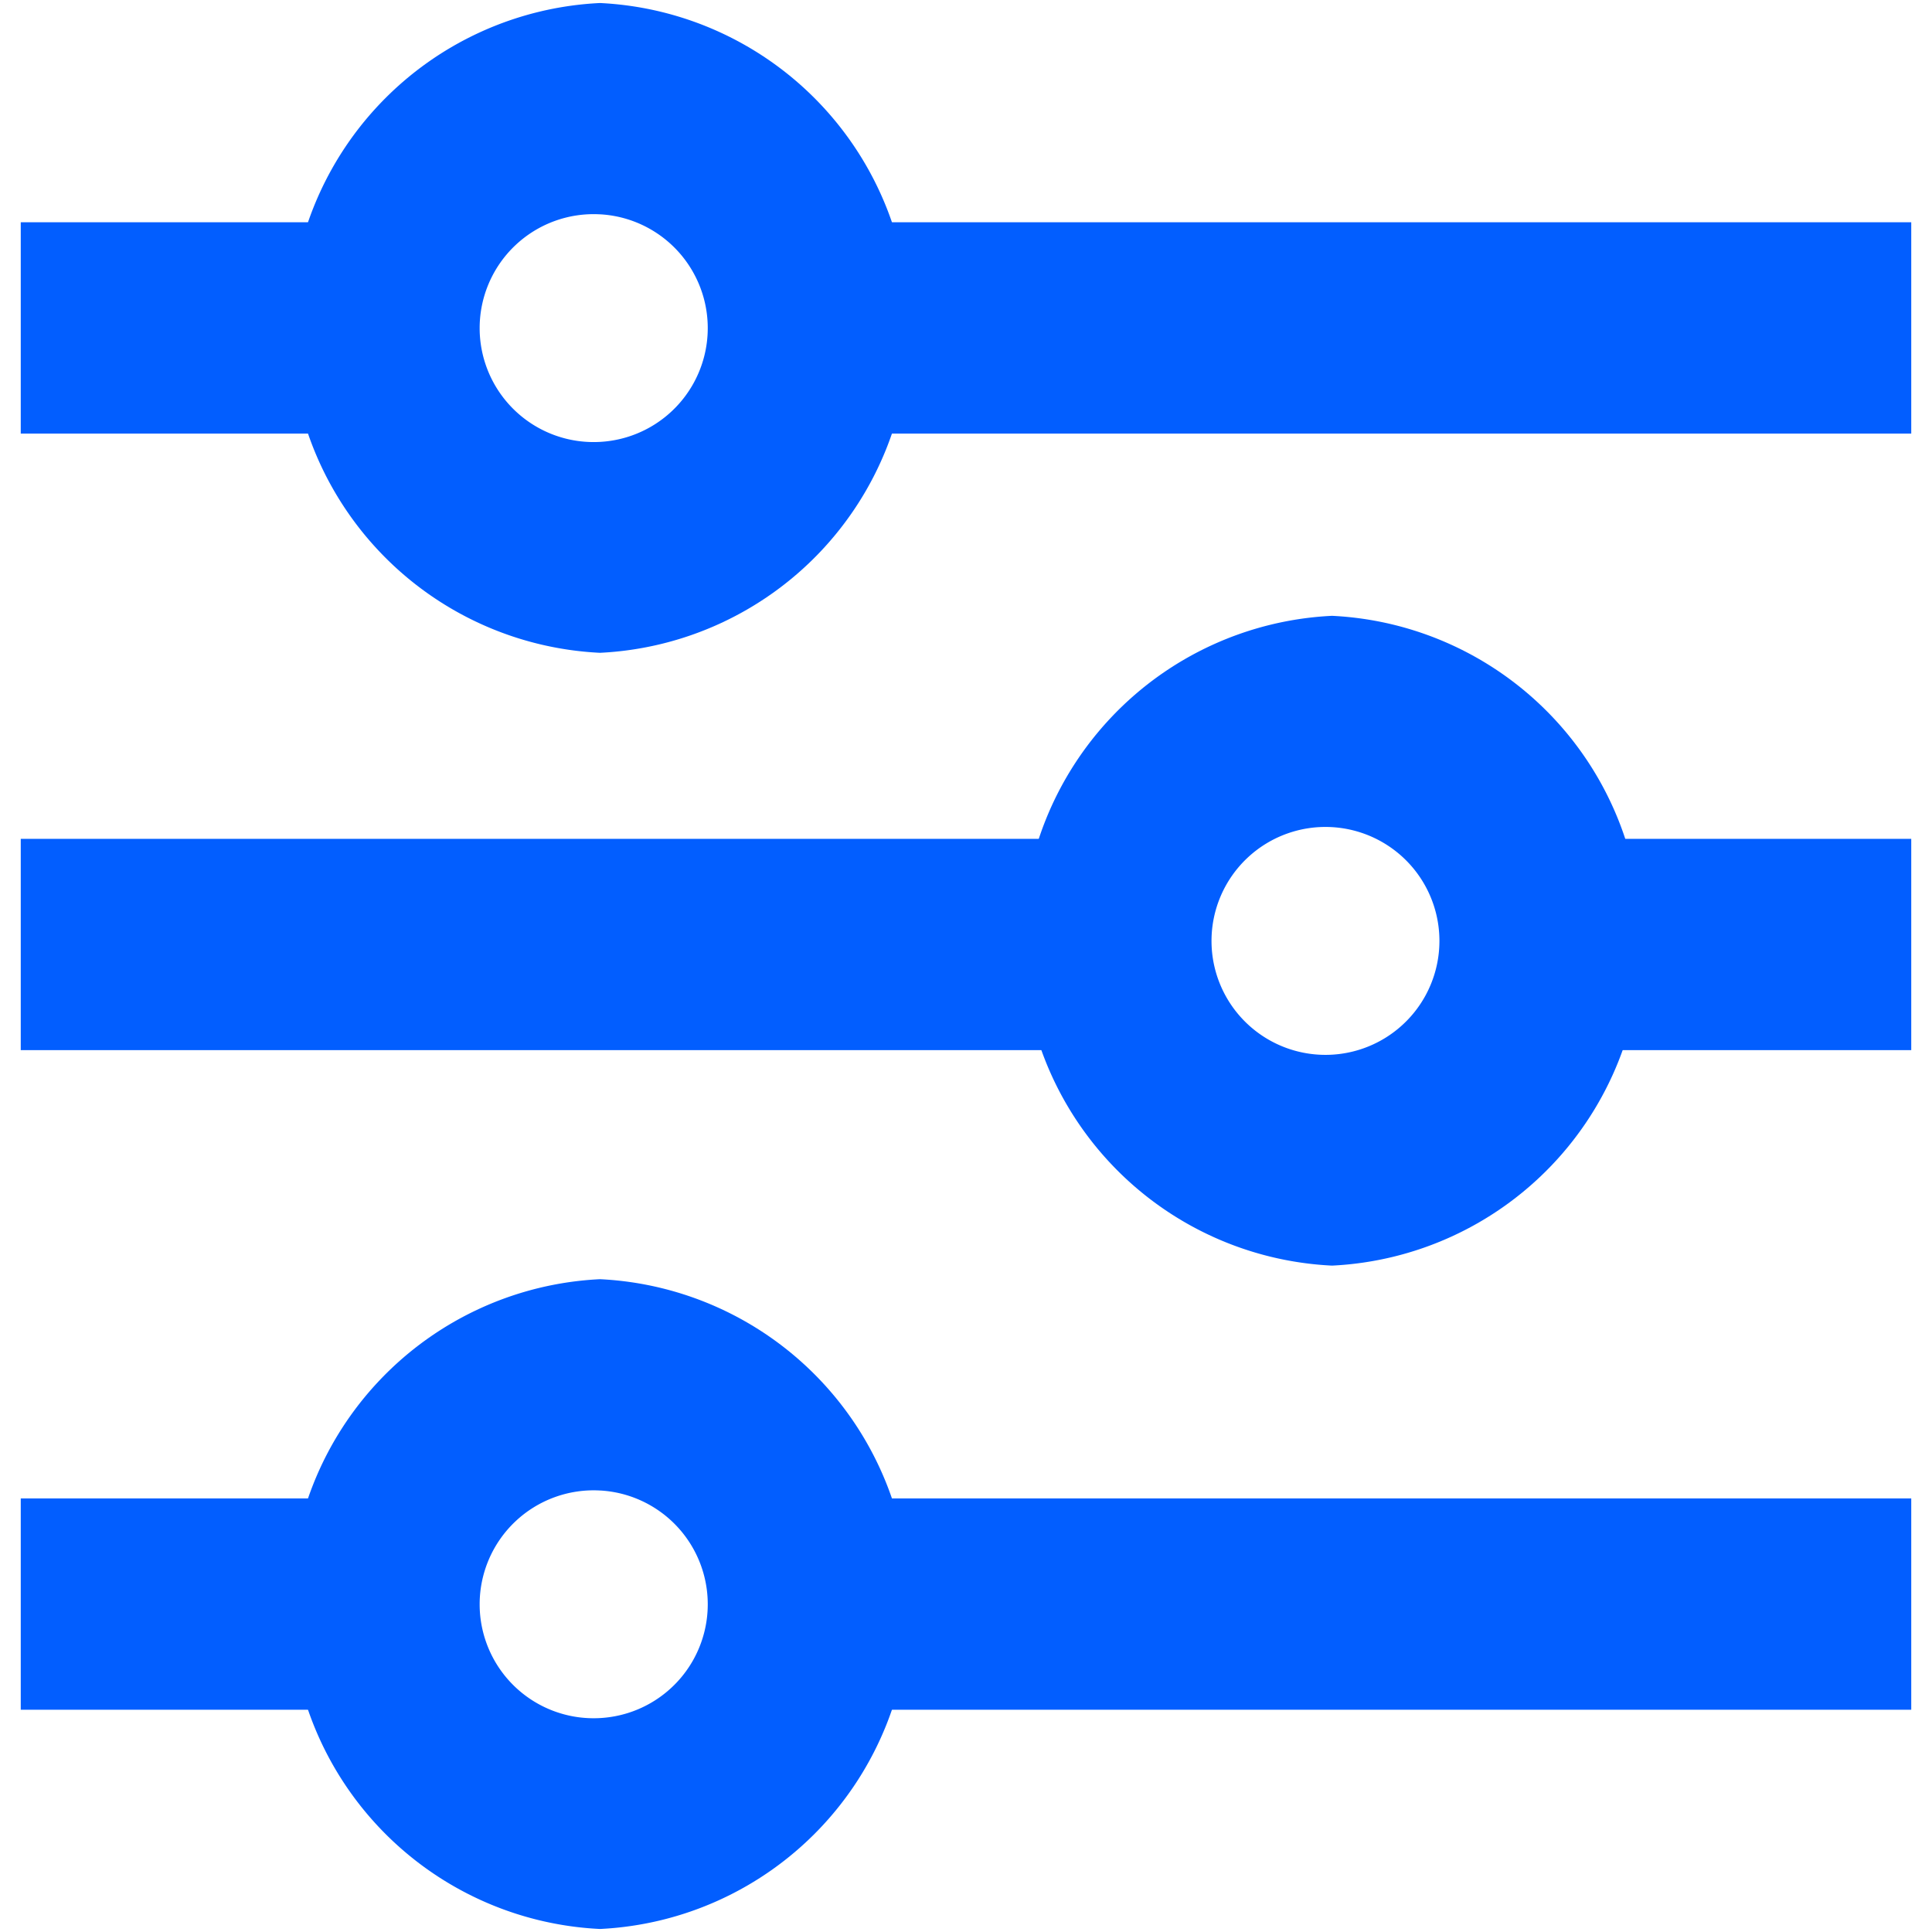 <svg xmlns="http://www.w3.org/2000/svg" id="Layer_1" version="1.1" viewBox="0 0 512 512"><defs><style>.st0{fill:#025eff}</style></defs><path d="M217.2 397.1h289.3v56H217.2zm-211.7 0h95.4v56H5.5z" class="st0"/><path d="M159 511.2a86.2 86.2 0 010-172.2 86.2 86.2 0 010 172.2zm0-116.2a30.2 30.2 0 10.1 60.3 30.2 30.2 0 000-60.3zm58.2-336.1h289.3v56H217.2zm-211.7 0h95.4v56H5.5z" class="st0"/><path d="M159 173A86.2 86.2 0 01159 .8a86.2 86.2 0 010 172.2zm0-116.2a30.2 30.2 0 10.1 60.3 30.2 30.2 0 000-60.3zM5.5 222.3h289.3v56H5.5zm405.6 0h95.4v56h-95.4z" class="st0"/><path d="M353 335.4a86.2 86.2 0 010-172.2 86.2 86.2 0 010 172.2zm0-116.2a30.2 30.2 0 100 60.3 30.2 30.2 0 000-60.3z" class="st0"/></svg>